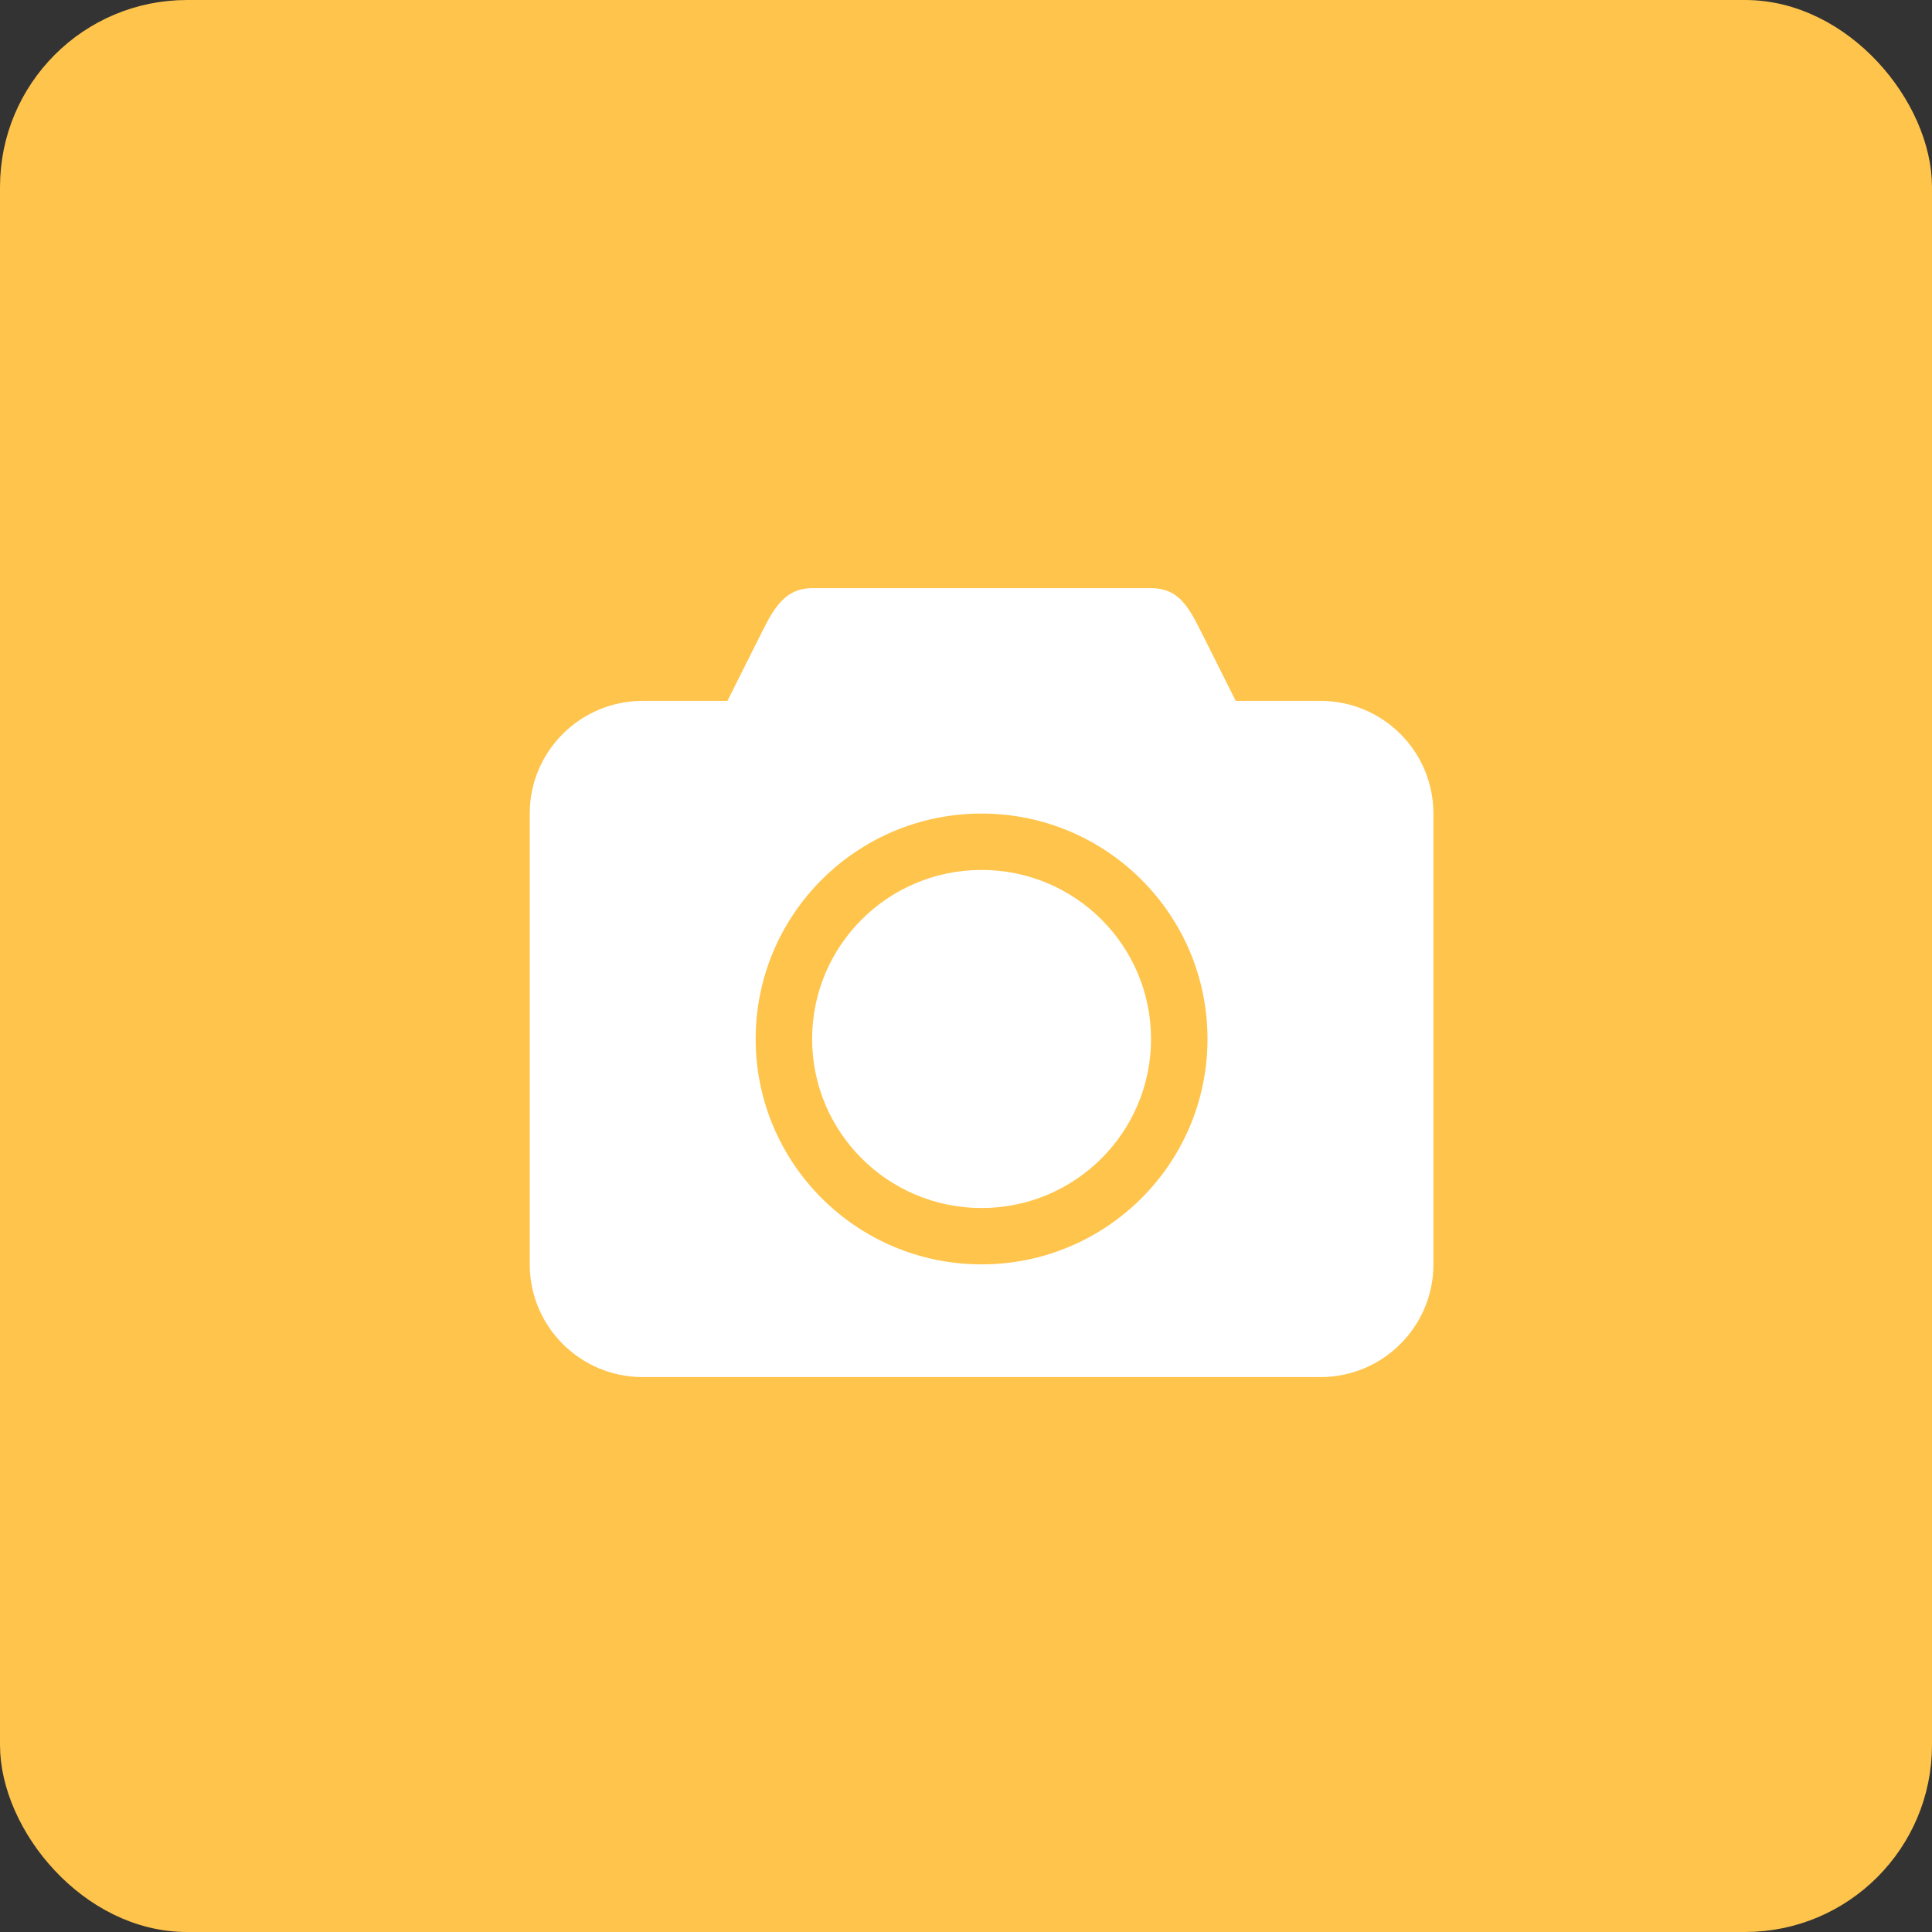 <?xml version="1.0" encoding="UTF-8"?> <svg xmlns="http://www.w3.org/2000/svg" width="62" height="62" viewBox="0 0 62 62" fill="none"><rect x="0" y="0" width="62" height="62" fill="#333333" stroke="none"/> <rect x="0.5" y="0.5" width="61" height="61" rx="5.5" fill="#FFC44B" stroke="#FFC44B"></rect> <path d="M42.375 22.492H39.656L38.75 20.683C38.216 19.631 37.939 18.875 36.938 18.875H26.062C25.061 18.875 24.73 19.738 24.25 20.683L23.344 22.492H20.625C18.623 22.492 17 24.111 17 26.108V40.575C17 42.572 18.623 44.192 20.625 44.192H42.375C44.377 44.192 46 42.572 46 40.575V26.108C46 24.111 44.377 22.492 42.375 22.492ZM31.5 40.575C27.496 40.575 24.25 37.336 24.25 33.342C24.25 29.347 27.496 26.108 31.5 26.108C35.504 26.108 38.75 29.347 38.75 33.342C38.75 37.336 35.504 40.575 31.5 40.575Z" fill="white"></path> <path d="M31.5 27.917C28.497 27.917 26.062 30.345 26.062 33.342C26.062 36.338 28.497 38.767 31.5 38.767C34.503 38.767 36.938 36.338 36.938 33.342C36.938 30.345 34.503 27.917 31.5 27.917Z" fill="white"></path> </svg> 